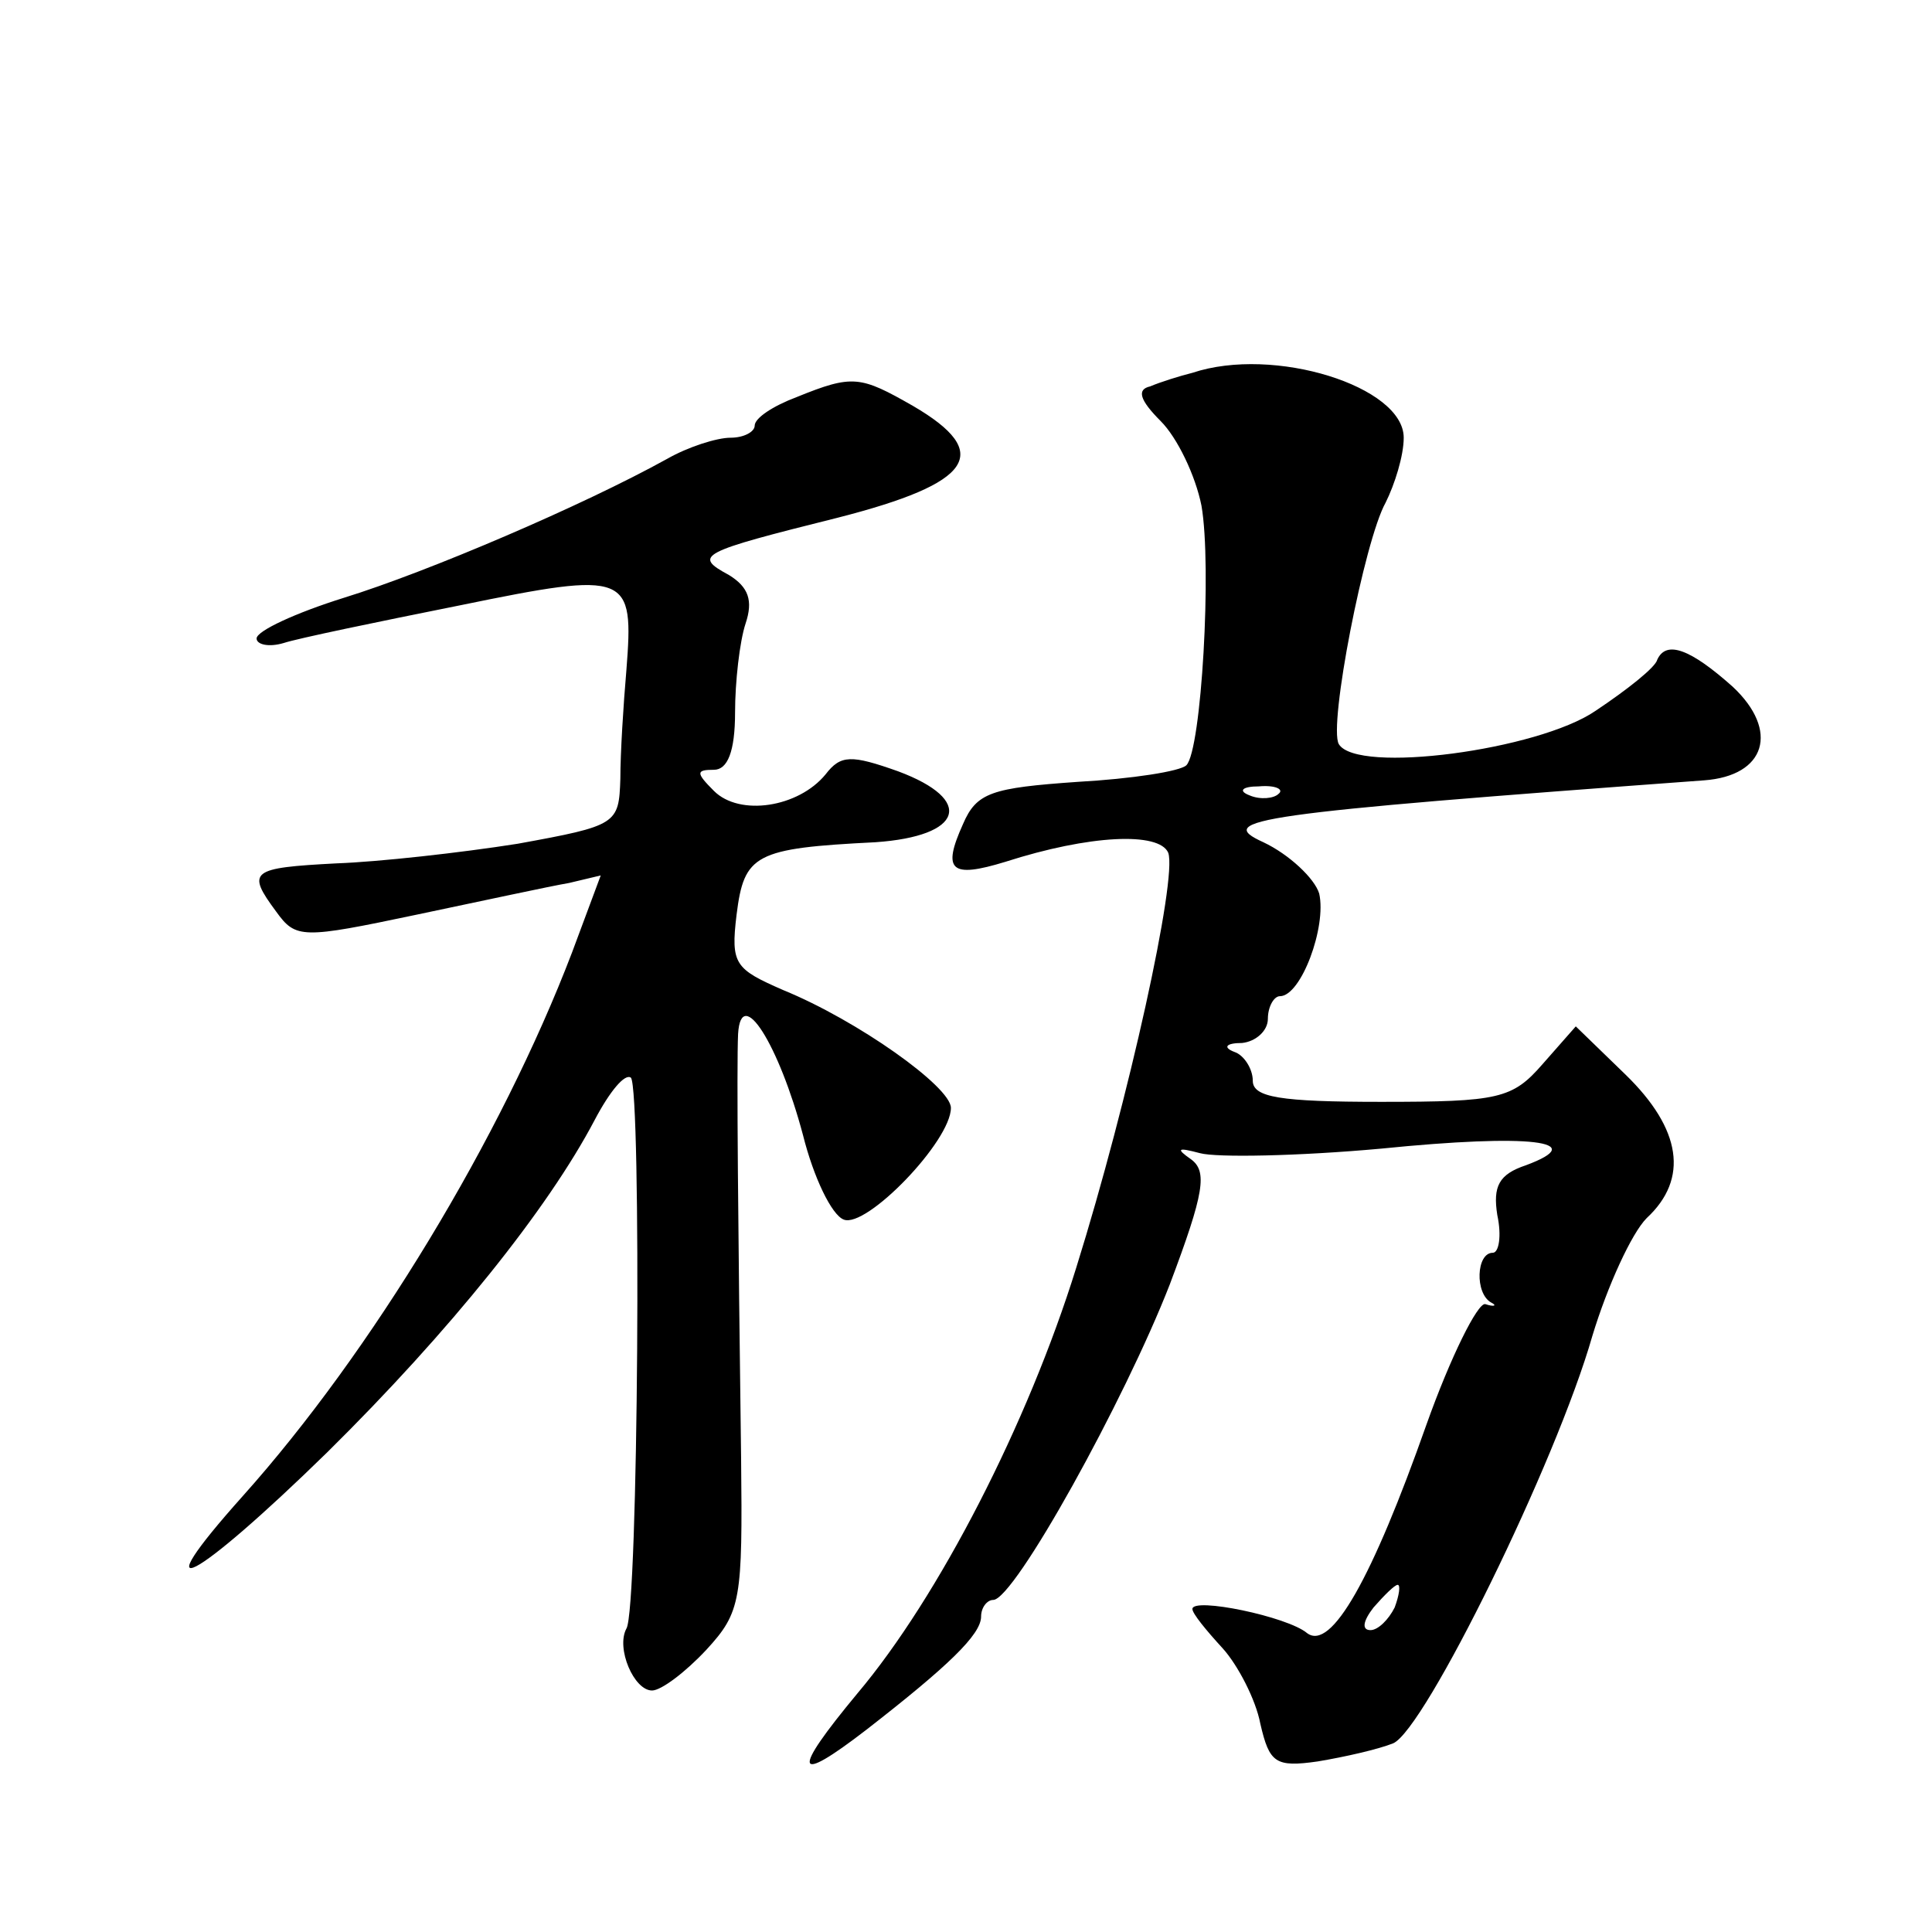 <?xml version="1.0" standalone="no"?>
<!DOCTYPE svg PUBLIC "-//W3C//DTD SVG 20010904//EN"
 "http://www.w3.org/TR/2001/REC-SVG-20010904/DTD/svg10.dtd">
<svg version="1.0" xmlns="http://www.w3.org/2000/svg"
 width="128pt" height="128pt" viewBox="0 0 128 128"
 preserveAspectRatio="xMidYMid meet">
<g transform="translate(0,128) scale(0.1,-0.1)"
fill="#0" stroke="none">
<path d="M790 1033 c-8 -2 -21 -6 -28 -9 -9 -2 -7 -9 7 -23 11 -11 23 -36 27 -56
7 -40 0 -162 -10 -172 -4 -4 -36 -9 -72 -11 -57 -4 -67 -7 -76 -28 -14 -31 -8 -36
28 -25 56 18 102 20 108 6 6 -17 -26 -163 -61 -275 -32 -103 -91 -218 -145 -282
-44 -53 -42 -61 6 -24 54 42 76 63 76 75 0 6 4 11 8 11 14 0 87 132 117 209 23
61 25 75 14 83 -10 7 -9 8 6 4 11 -3 65 -2 120 3 99 10 139 5 96 -11 -18 -6 -22
-14 -19 -33 3 -14 1 -25 -3 -25 -11 0 -12 -27 -1 -33 4 -2 2 -3 -4 -1 -5 1 -23
-35 -39 -80 -36 -102 -63 -150 -79 -138 -13 11 -76 24 -76 16 0 -3 9 -14 20 -26
10 -11 22 -34 25 -50 6 -26 10 -29 38 -25 18 3 40 8 50 12 21 9 108 186 132 270
10 33 26 68 36 78 28 26 23 59 -14 95 l-33 32 -22 -25 c-20 -23 -29 -25 -107 -25
-67 0 -85 3 -85 14 0 8 -6 17 -12 19 -8 3 -6 6 5 6 9 1 17 8 17 16 0 8 4 15 8 15
14 0 31 46 26 68 -3 10 -20 26 -37 34 -33 15 -7 19 292 41 41 3 50 33 19 62 -28
25 -44 31 -50 18 -1 -5 -20 -20 -41 -34 -38 -26 -158 -42 -170 -22 -7 12 17 135
31 160 6 12 12 31 12 43 0 34 -86 61 -140 43z m57 -279 c-3 -3 -12 -4 -19 -1 -8
3 -5 6 6 6 11 1 17 -2 13 -5z m77 -539 c-4 -8 -11 -15 -16 -15 -6 0 -5 6 2 15 7
8 14 15 16 15 2 0 1 -7 -2 -15z M528 1017 c-16 -6 -28 -14 -28 -19 0 -4 -7 -8 -16
-8 -9 0 -28 -6 -42 -14 -56 -31 -159 -75 -214 -92 -32 -10 -58 -22 -58 -27 0 -4
8 -6 18 -3 9 3 62 14 117 25 112 23 115 21 110 -43 -2 -23 -4 -55 -4 -72 -1 -30
-2 -31 -68 -43 -38 -6 -92 -12 -120 -13 -57 -3 -60 -5 -40 -32 13 -18 17 -18 93
-2 43 9 89 19 101 21 l21 5 -19 -51 c-47 -123 -133 -265 -218 -360 -68 -76 -33
-58 56 29 81 80 146 161 177 220 10 19 20 31 24 28 7 -8 5 -353 -3 -365 -7 -13
5 -41 17 -41 6 0 22 12 36 27 23 25 24 33 23 127 -2 153 -3 259 -2 281 2 33 27
-7 43 -67 7 -28 19 -53 27 -56 15 -6 71 52 71 74 0 14 -62 58 -111 78 -32 14 -35
17 -31 50 5 40 12 44 92 48 58 4 66 28 15 47 -31 11 -38 11 -48 -2 -18 -22 -57
-28 -74 -11 -12 12 -12 14 0 14 9 0 14 12 14 38 0 20 3 47 7 59 5 15 2 24 -11 32
-24 13 -20 15 72 38 90 23 103 43 50 74 -35 20 -40 21 -77 6z"/>
</g>
</svg>
